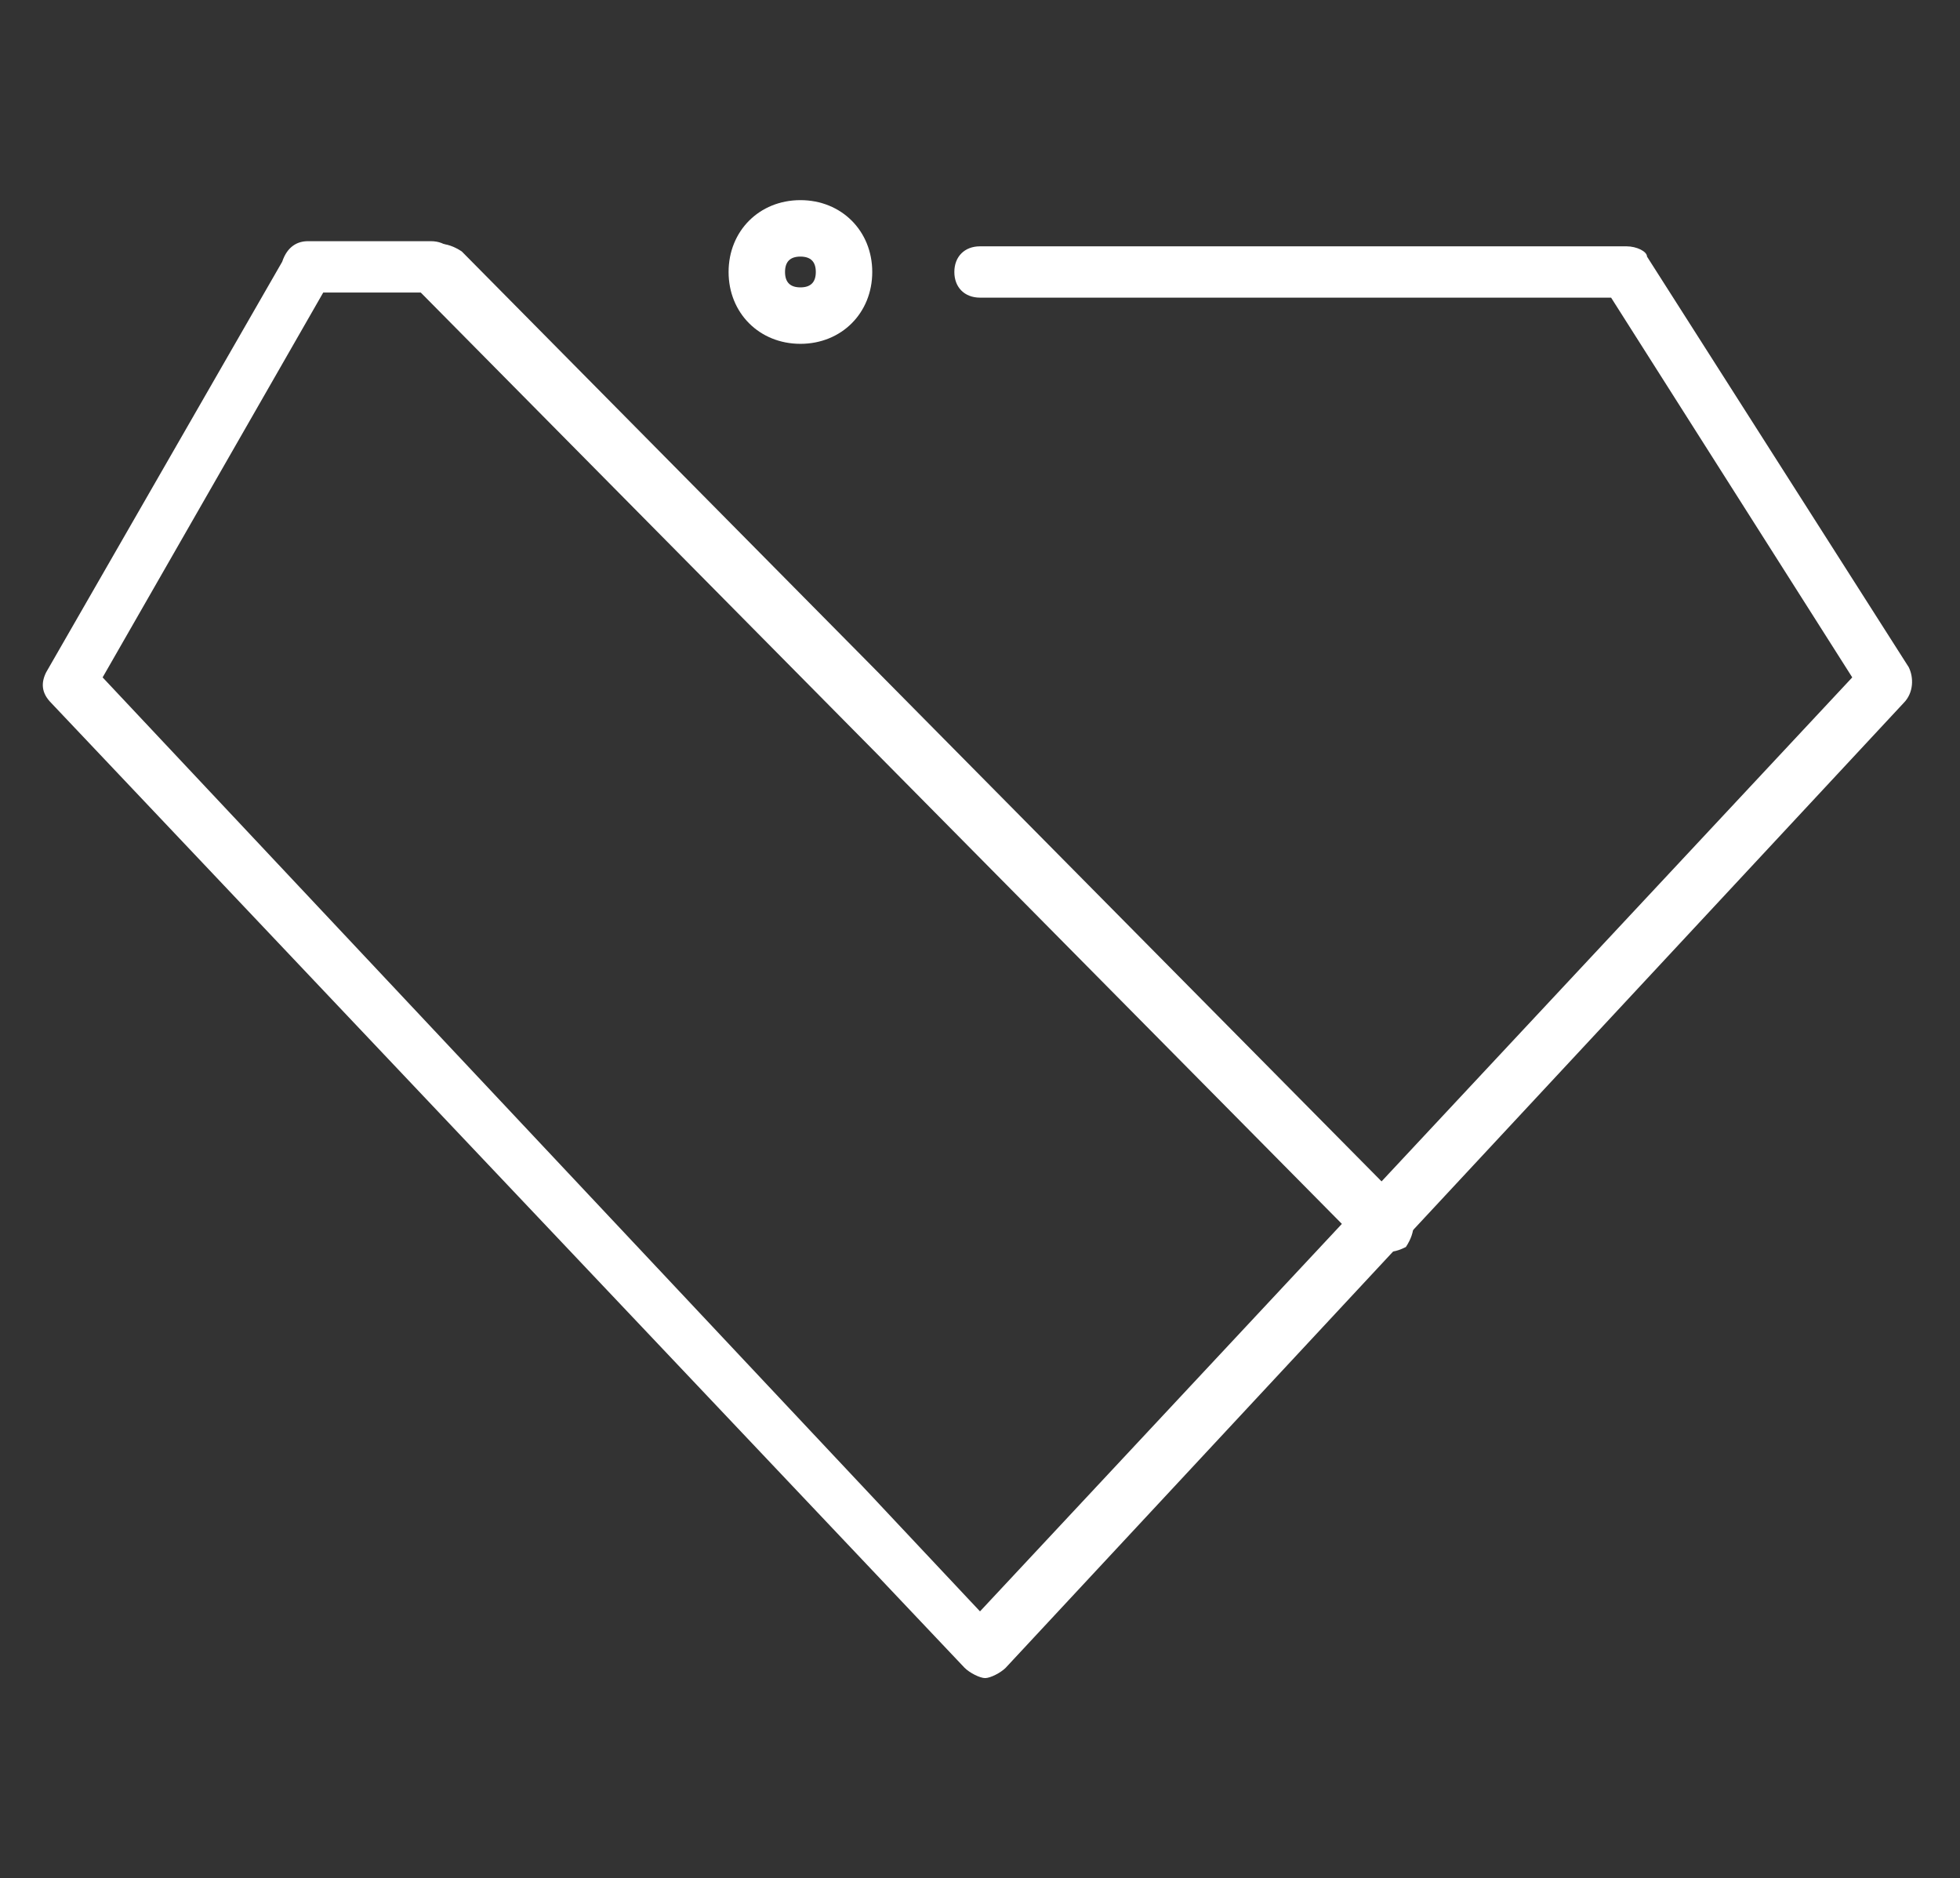 <?xml version="1.0" encoding="utf-8"?>
<!-- Generator: Adobe Illustrator 24.2.3, SVG Export Plug-In . SVG Version: 6.00 Build 0)  -->
<svg version="1.1" id="Layer_1" xmlns="http://www.w3.org/2000/svg" xmlns:xlink="http://www.w3.org/1999/xlink" x="0px" y="0px"
	 viewBox="0 0 38.2 36.6" style="enable-background:new 0 0 38.2 36.6;" xml:space="preserve">
<rect x="0" y="0" width="38.2" height="36.6" fill="#333333" stroke="none"/>
<style type="text/css">
	.st0{fill:#FFFFFF;}
</style>
<g>
	<g>
		<g>
			<path class="st0" d="M19.2,32.7c-0.1,0-0.3-0.1-0.4-0.2L1,13.7c-0.2-0.2-0.2-0.4-0.1-0.6l4.6-8C5.6,4.8,5.8,4.7,6,4.7h2.4
				c0.3,0,0.5,0.2,0.5,0.5c0,0.3-0.2,0.5-0.5,0.5H6.3L2,13.2l17.1,18.2l17-18.2l-4.7-7.4H19.1c-0.3,0-0.5-0.2-0.5-0.5
				c0-0.3,0.2-0.5,0.5-0.5h12.6c0.2,0,0.4,0.1,0.4,0.2l5.1,8c0.1,0.2,0.1,0.5-0.1,0.7L19.6,32.5C19.5,32.6,19.3,32.7,19.2,32.7
				C19.2,32.7,19.2,32.7,19.2,32.7z"/>
		</g>
	</g>
	<g>
		<path class="st0" d="M15.6,6.7c-0.8,0-1.4-0.6-1.4-1.4s0.6-1.4,1.4-1.4c0.8,0,1.4,0.6,1.4,1.4S16.4,6.7,15.6,6.7z M15.6,5
			c-0.2,0-0.3,0.1-0.3,0.3c0,0.2,0.1,0.3,0.3,0.3c0.2,0,0.3-0.1,0.3-0.3C15.9,5.1,15.8,5,15.6,5z"/>
	</g>
	<g>
		<path class="st0" d="M26.9,24.4c-0.1,0-0.3-0.1-0.4-0.2L8.2,5.7C8,5.4,8,5.1,8.2,4.9c0.2-0.2,0.5-0.2,0.8,0l18.4,18.6
			c0.2,0.2,0.2,0.5,0,0.8C27.2,24.4,27.1,24.4,26.9,24.4z"/>
	</g>
</g>
</svg>
